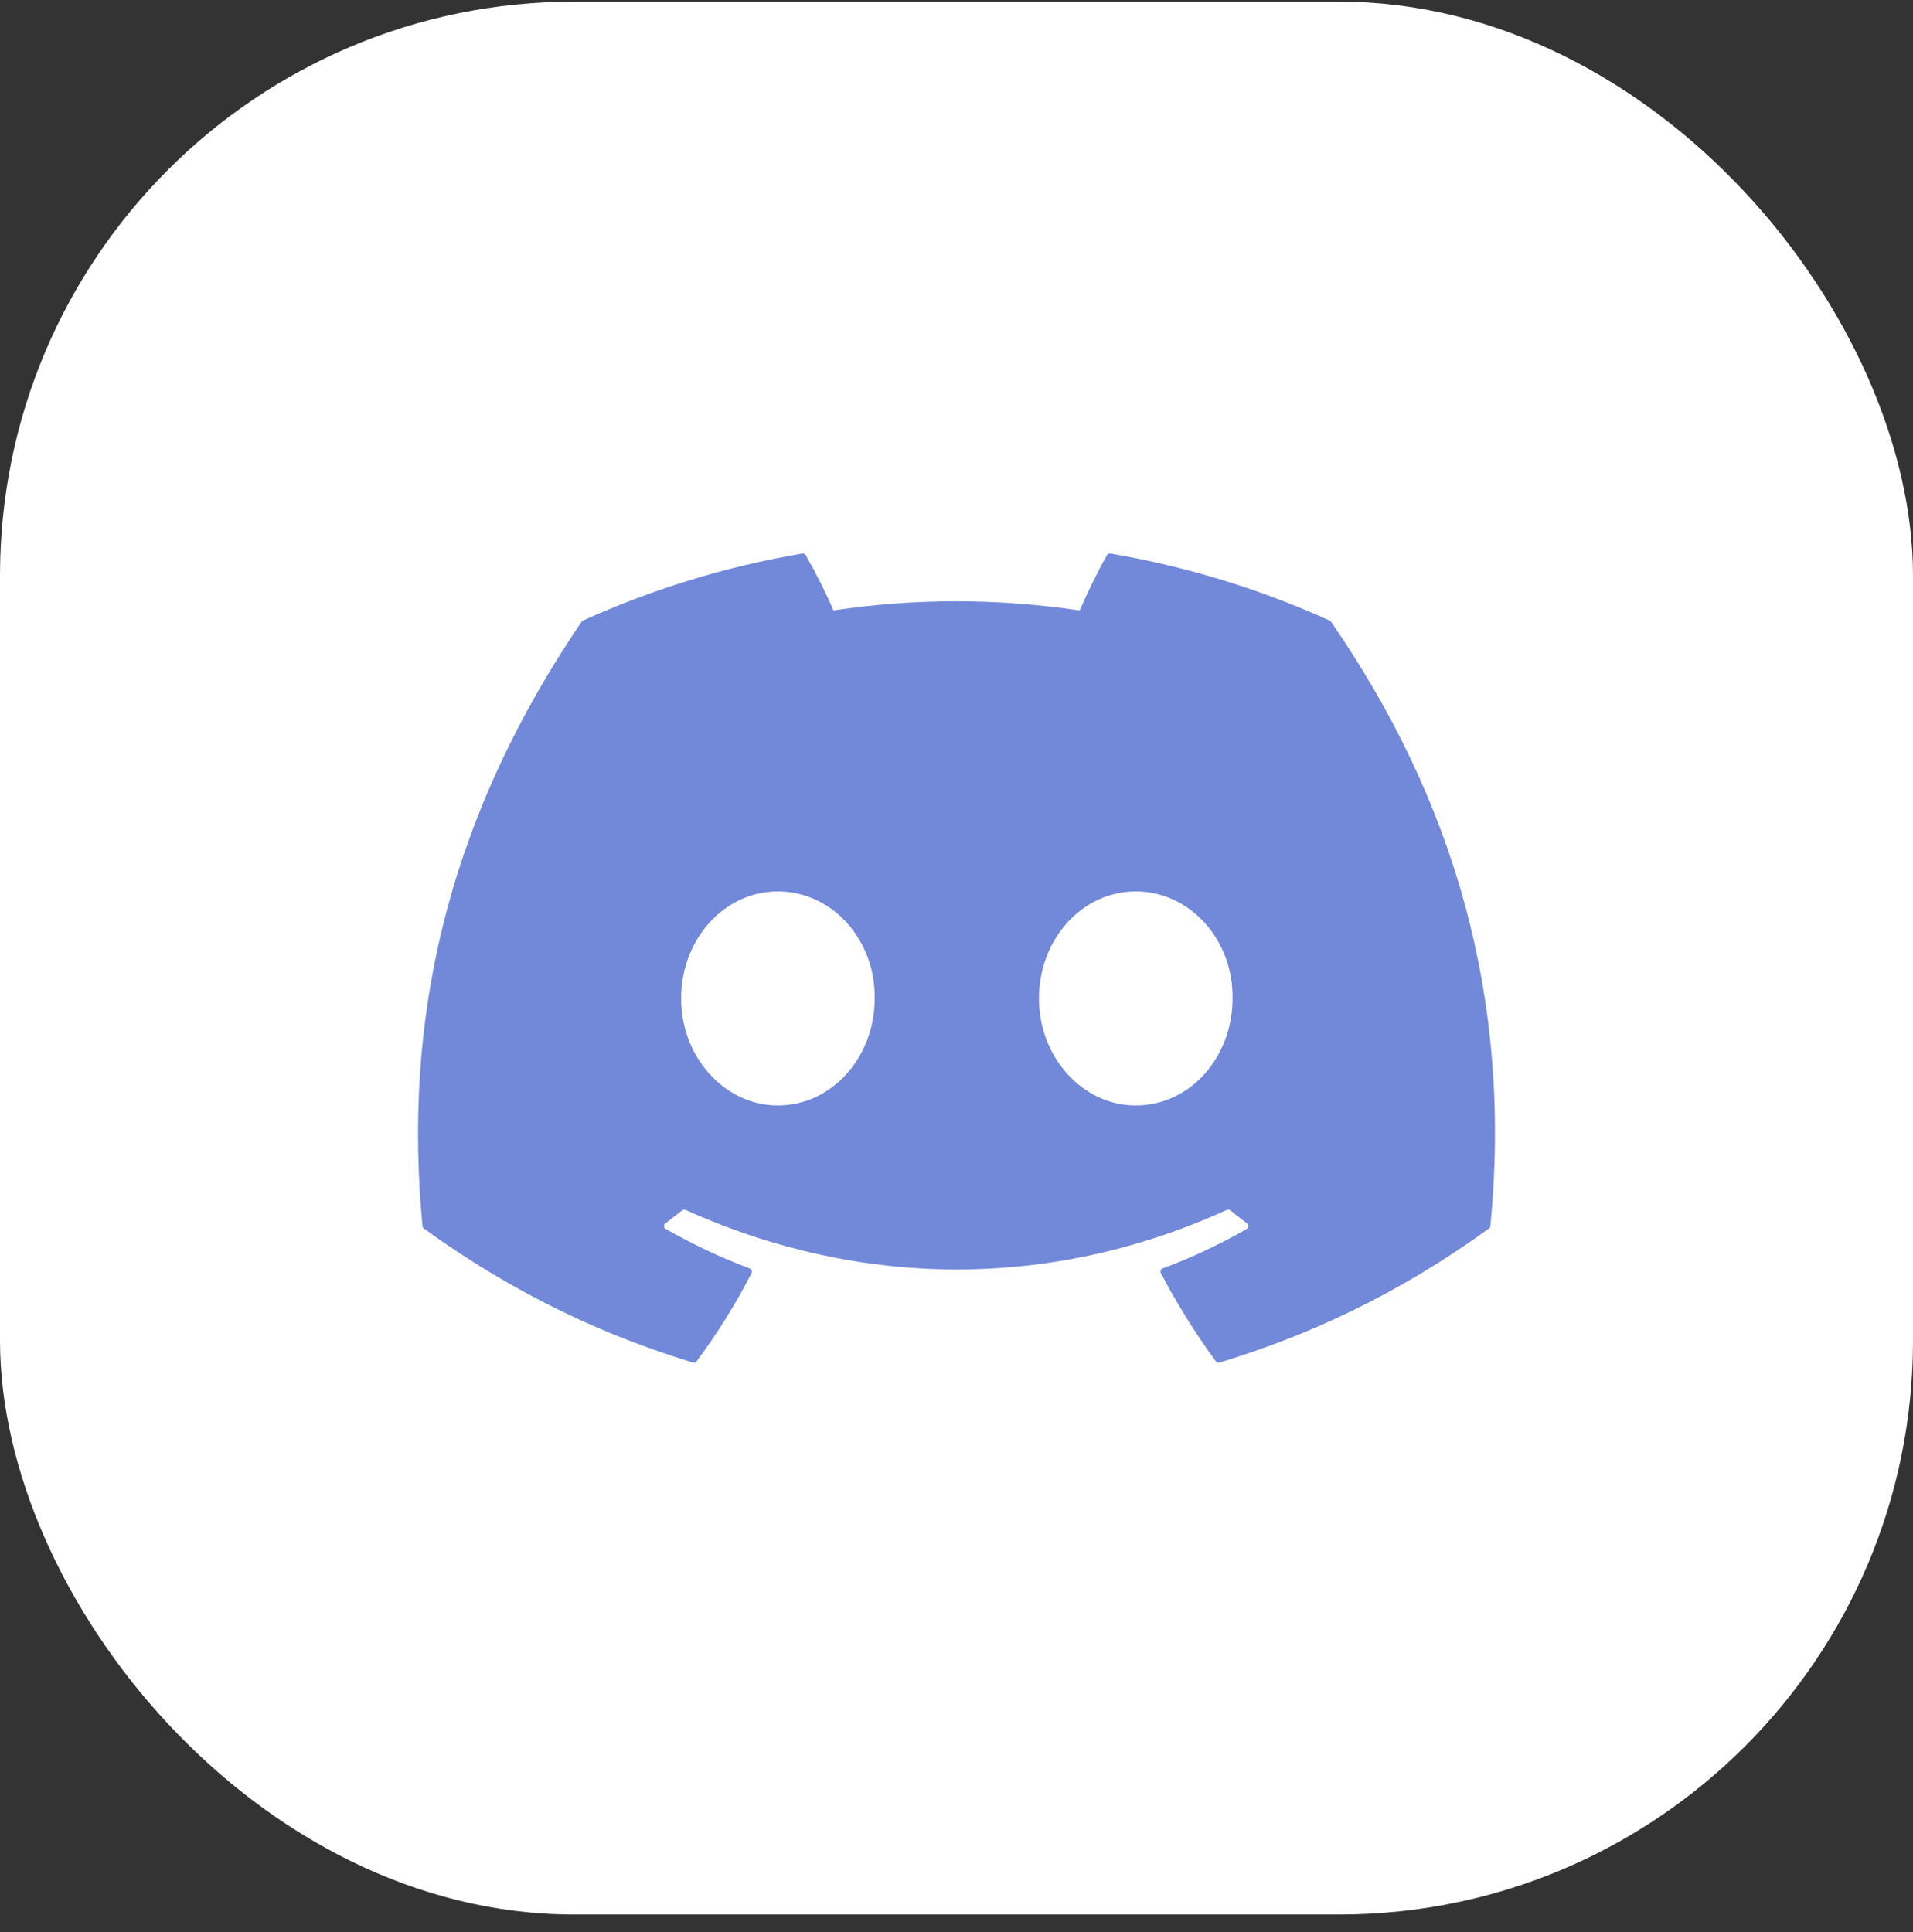 <?xml version="1.0" encoding="UTF-8"?>
<svg xmlns="http://www.w3.org/2000/svg" width="100" height="101" viewBox="0 0 100 101" fill="none">
  <rect x="0" y="0" width="100" height="101" fill="#333333" stroke="none"/>
  <rect y="0.086" width="100" height="100" rx="30" fill="white"></rect>
  <path d="M69.582 32.507C75.939 41.726 79.079 52.125 77.906 64.097C77.901 64.148 77.874 64.195 77.832 64.225C73.017 67.712 68.352 69.828 63.753 71.231C63.717 71.242 63.679 71.242 63.643 71.23C63.608 71.218 63.577 71.195 63.555 71.165C62.492 69.707 61.527 68.17 60.681 66.556C60.633 66.461 60.677 66.346 60.777 66.309C62.31 65.739 63.768 65.056 65.171 64.247C65.281 64.183 65.288 64.027 65.186 63.952C64.889 63.734 64.594 63.505 64.311 63.276C64.259 63.234 64.188 63.226 64.128 63.254C55.023 67.401 45.048 67.401 35.836 63.254C35.776 63.228 35.705 63.237 35.654 63.279C35.372 63.508 35.076 63.734 34.782 63.952C34.679 64.027 34.688 64.183 34.799 64.247C36.202 65.041 37.66 65.739 39.191 66.311C39.29 66.349 39.337 66.461 39.288 66.556C38.461 68.172 37.495 69.709 36.413 71.168C36.366 71.227 36.288 71.254 36.215 71.231C31.637 69.828 26.973 67.712 22.158 64.225C22.118 64.195 22.089 64.146 22.085 64.095C21.104 53.74 23.103 43.254 30.401 32.505C30.419 32.476 30.445 32.454 30.476 32.441C34.067 30.815 37.914 29.619 41.935 28.936C42.008 28.925 42.082 28.959 42.12 29.023C42.617 29.89 43.184 31.003 43.569 31.912C47.807 31.273 52.111 31.273 56.439 31.912C56.823 31.022 57.371 29.89 57.866 29.023C57.883 28.991 57.911 28.965 57.944 28.95C57.977 28.935 58.014 28.93 58.05 28.936C62.073 29.622 65.92 30.817 69.508 32.441C69.54 32.454 69.566 32.476 69.582 32.507ZM45.723 52.196C45.768 49.135 43.505 46.602 40.664 46.602C37.846 46.602 35.605 49.113 35.605 52.196C35.605 55.279 37.891 57.79 40.664 57.79C43.482 57.79 45.723 55.279 45.723 52.196ZM64.429 52.196C64.473 49.135 62.21 46.602 59.37 46.602C56.552 46.602 54.311 49.113 54.311 52.196C54.311 55.279 56.596 57.79 59.37 57.79C62.21 57.79 64.429 55.279 64.429 52.196Z" fill="#7289DA"></path>
</svg>
